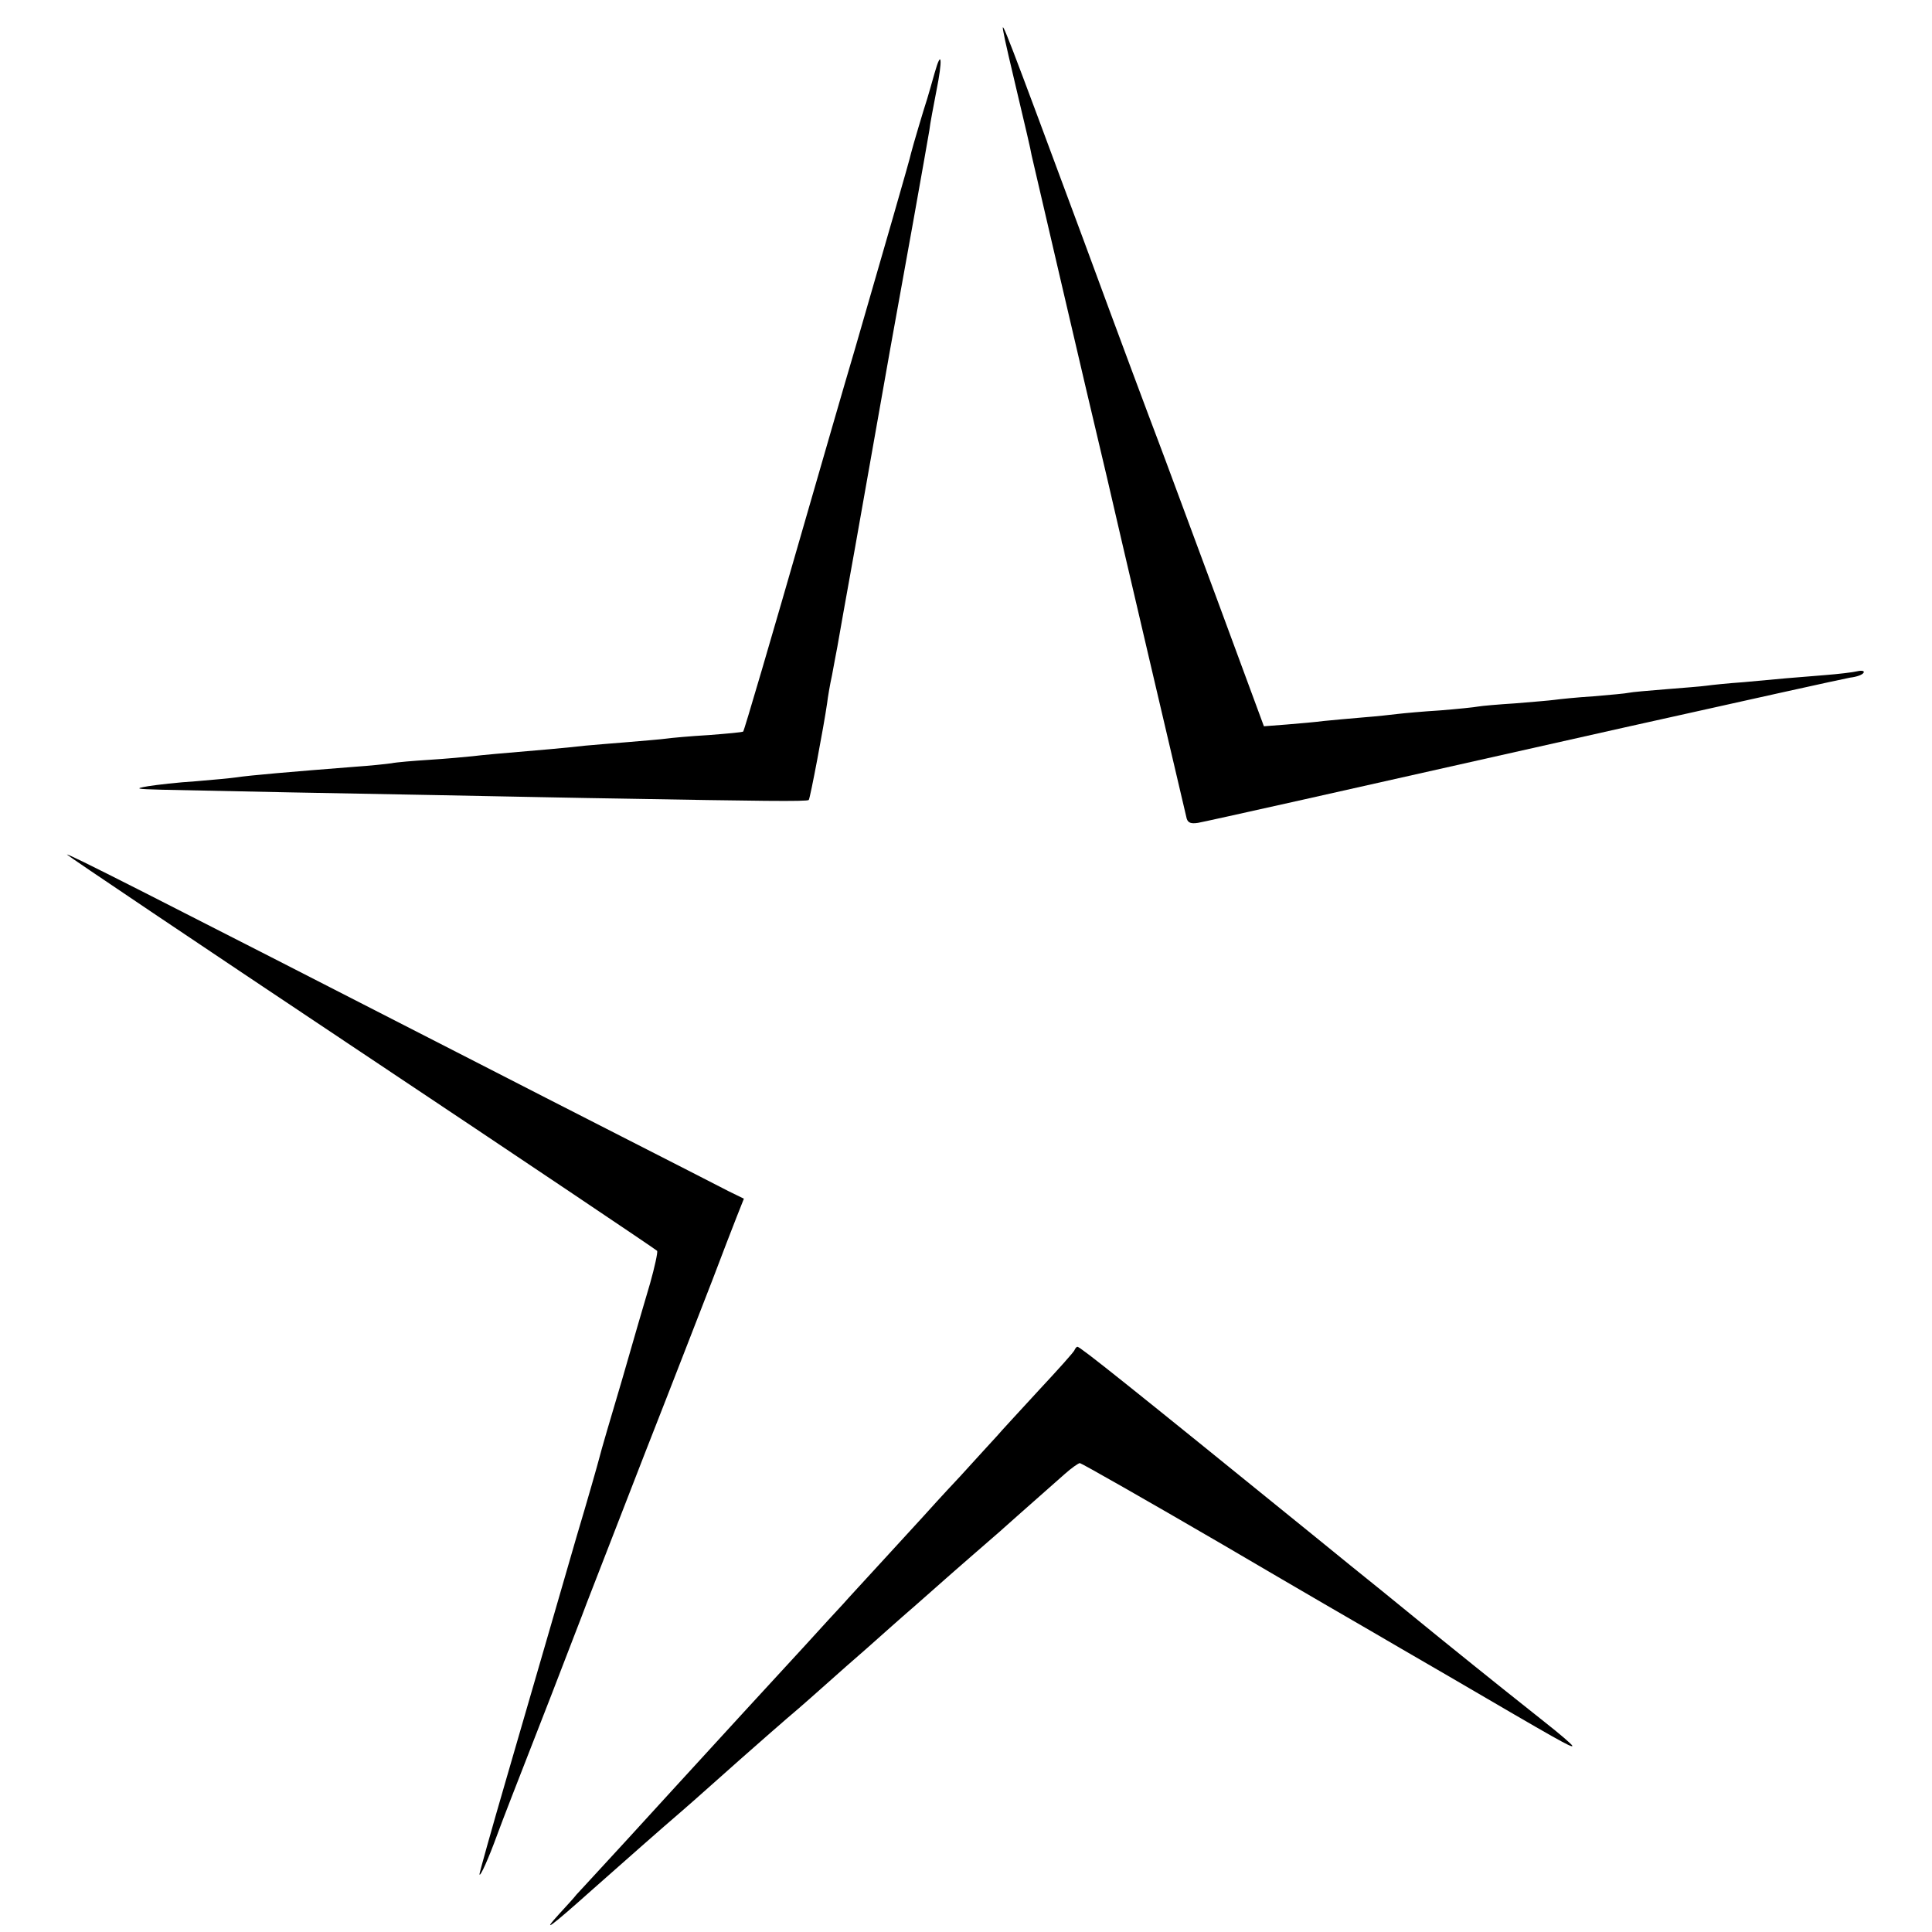 <?xml version="1.0" standalone="no"?>
<!DOCTYPE svg PUBLIC "-//W3C//DTD SVG 20010904//EN"
 "http://www.w3.org/TR/2001/REC-SVG-20010904/DTD/svg10.dtd">
<svg version="1.0" xmlns="http://www.w3.org/2000/svg"
 width="548pt" height="548pt" viewBox="0 0 548 548"
 preserveAspectRatio="xMidYMid meet">
<g transform="translate(0,548) scale(0.1,-0.1)"
fill="#000000" stroke="none">
<path d="M2846 5390 c3 -19 22 -100 41 -180 19 -80 37 -156 39 -170 5 -21 150
-647 214 -915 10 -44 64 -276 120 -515 56 -239 104 -443 106 -452 4 -12 12
-15 32 -12 32 6 363 80 1207 270 336 75 625 139 643 142 18 2 35 8 38 14 3 5
-5 7 -18 4 -12 -3 -54 -8 -93 -11 -38 -3 -88 -7 -110 -9 -22 -2 -76 -7 -120
-11 -44 -3 -91 -8 -105 -10 -14 -2 -65 -6 -115 -10 -49 -4 -97 -8 -105 -10 -8
-2 -53 -6 -100 -10 -47 -3 -96 -8 -110 -10 -14 -2 -64 -6 -112 -10 -47 -3 -94
-7 -105 -9 -10 -2 -58 -7 -108 -11 -49 -3 -103 -8 -120 -10 -16 -2 -61 -7
-100 -10 -38 -3 -88 -8 -110 -10 -22 -3 -69 -7 -105 -10 l-65 -5 -134 363
c-74 199 -148 400 -166 447 -18 47 -113 301 -210 565 -223 601 -237 638 -229
595z"/>
<path d="M2651 5273 c-7 -26 -17 -59 -21 -73 -9 -27 -42 -138 -46 -155 -2 -13
-81 -285 -159 -555 -35 -118 -95 -327 -135 -465 -105 -365 -179 -617 -182
-620 -2 -2 -46 -6 -98 -10 -52 -3 -106 -8 -120 -10 -14 -2 -63 -6 -110 -10
-47 -4 -101 -8 -120 -10 -19 -2 -64 -7 -100 -10 -152 -13 -187 -16 -220 -20
-19 -2 -73 -7 -120 -10 -47 -3 -96 -7 -110 -10 -14 -2 -61 -7 -105 -10 -178
-14 -296 -24 -335 -30 -14 -2 -65 -7 -115 -11 -49 -3 -110 -10 -135 -14 -40
-7 -35 -8 40 -10 286 -6 425 -9 765 -15 209 -4 448 -9 530 -10 394 -7 535 -9
539 -4 4 4 43 211 52 274 2 17 8 53 14 80 5 28 12 64 15 80 3 17 25 143 50
280 51 289 67 379 100 565 13 74 43 236 65 360 22 124 43 241 46 260 2 19 12
70 20 112 18 89 15 122 -5 51z"/>
<path d="M190 3056 c0 -2 376 -255 835 -561 459 -306 837 -560 839 -563 2 -4
-7 -46 -20 -92 -14 -47 -50 -170 -80 -275 -31 -104 -60 -203 -64 -220 -4 -16
-33 -118 -65 -225 -58 -200 -69 -239 -199 -686 -42 -144 -76 -266 -76 -270 1
-11 26 45 50 111 20 54 38 100 155 400 42 110 88 227 100 260 13 33 87 224
165 425 79 201 164 421 191 490 26 69 57 149 68 177 l21 53 -43 21 c-83 43
-496 253 -702 359 -974 499 -1175 601 -1175 596z"/>
<path d="M3048 1651 c-1 -5 -48 -57 -103 -116 -55 -60 -108 -117 -117 -128
-10 -11 -57 -62 -105 -115 -49 -52 -95 -103 -103 -112 -8 -9 -58 -63 -110
-120 -52 -57 -106 -115 -118 -129 -13 -14 -63 -68 -110 -120 -144 -156 -191
-208 -368 -401 -93 -102 -191 -209 -219 -239 -27 -29 -54 -59 -60 -65 -5 -7
-28 -32 -50 -56 -50 -55 -26 -38 95 70 87 77 199 176 254 223 12 10 50 44 85
75 35 31 72 64 81 72 28 25 141 124 164 143 12 10 50 44 85 75 35 31 73 65 85
75 12 10 35 31 51 45 17 15 66 59 110 97 44 39 82 72 85 75 3 3 39 34 80 70
41 36 80 69 86 75 10 9 81 72 174 154 19 17 39 31 43 31 4 0 187 -104 405
-231 218 -128 411 -240 427 -249 17 -10 113 -66 215 -125 308 -180 350 -204
350 -197 -1 4 -36 34 -78 67 -42 33 -176 140 -297 238 -121 99 -236 192 -255
207 -19 16 -67 54 -107 87 -519 421 -659 533 -667 533 -2 0 -6 -4 -8 -9z"/>
</g>
</svg>

